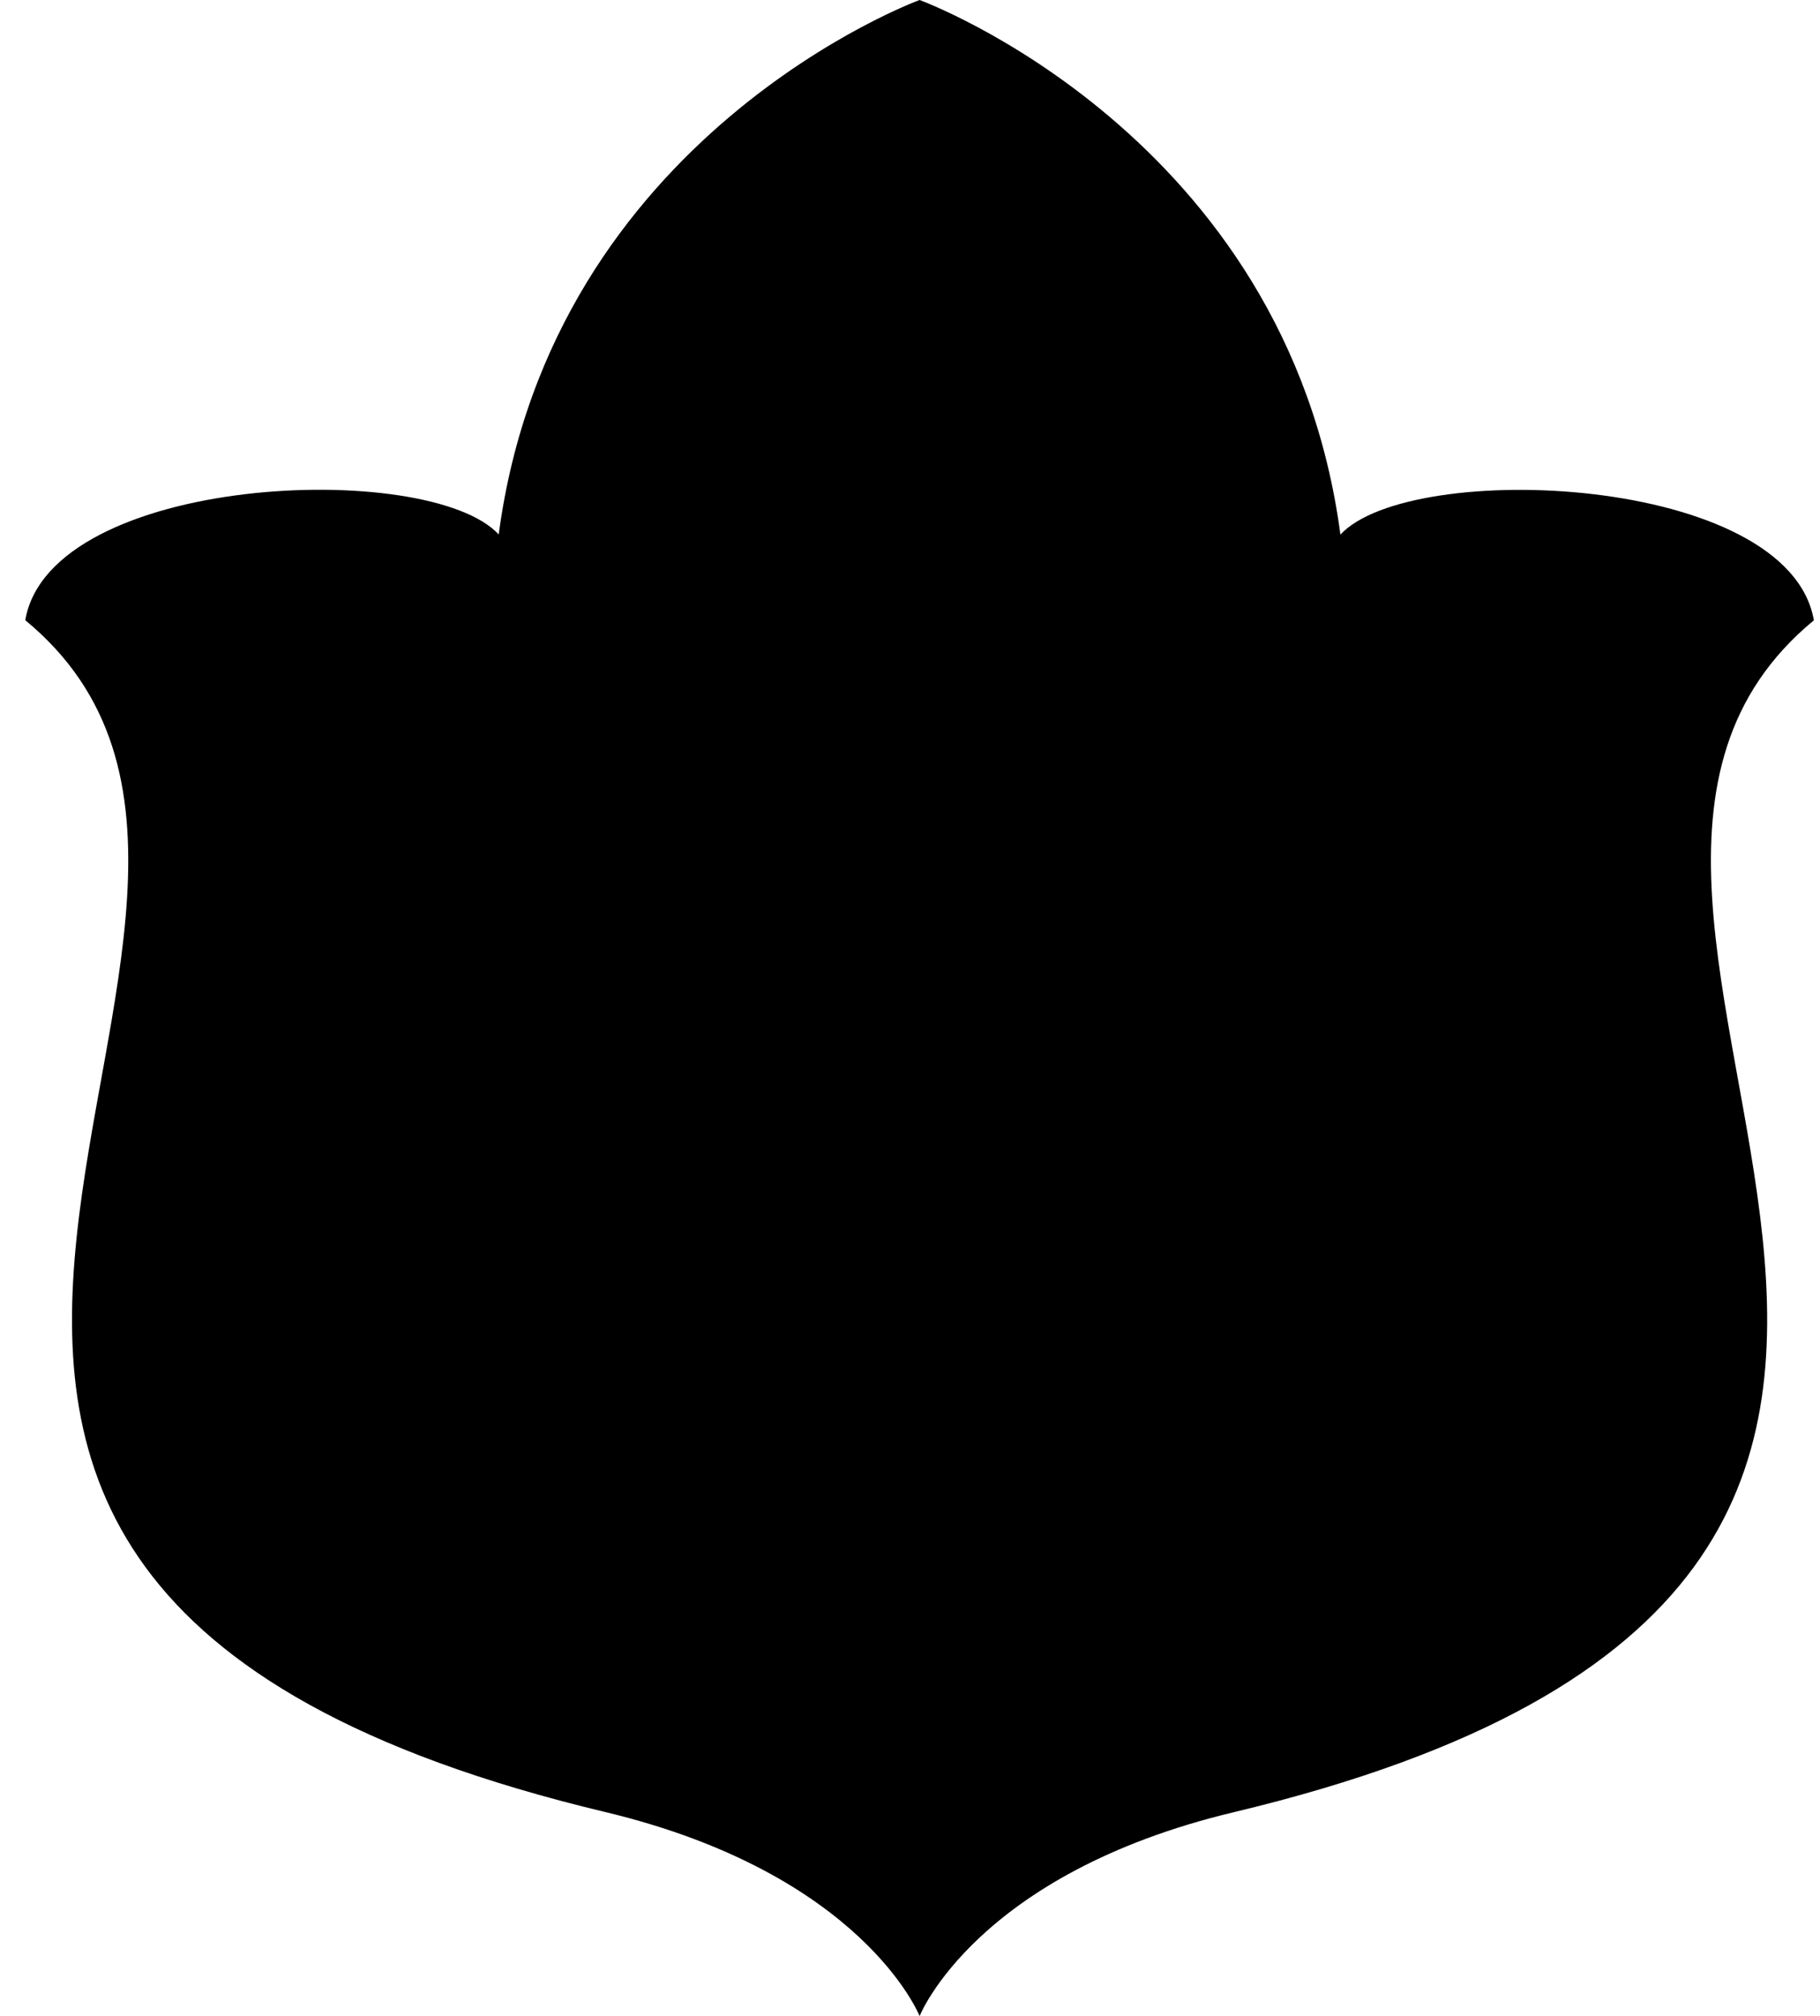 <svg xmlns="http://www.w3.org/2000/svg" width="65" height="72" viewBox="0 0 65 72" fill="none"><path d="M32.842 72C32.842 72 34.845 66.916 44.072 64.714C79.58 56.231 52 32.688 64.781 22.152C63.878 16.938 50.378 16.383 47.872 19.091C45.974 4.799 32.842 0 32.842 0C32.842 0 19.708 4.799 17.811 19.086C15.305 16.378 1.805 16.938 0.902 22.148C13.688 32.688 -13.897 56.226 21.611 64.709C30.833 66.916 32.842 71.995 32.842 71.995V72Z" fill="black"></path></svg>